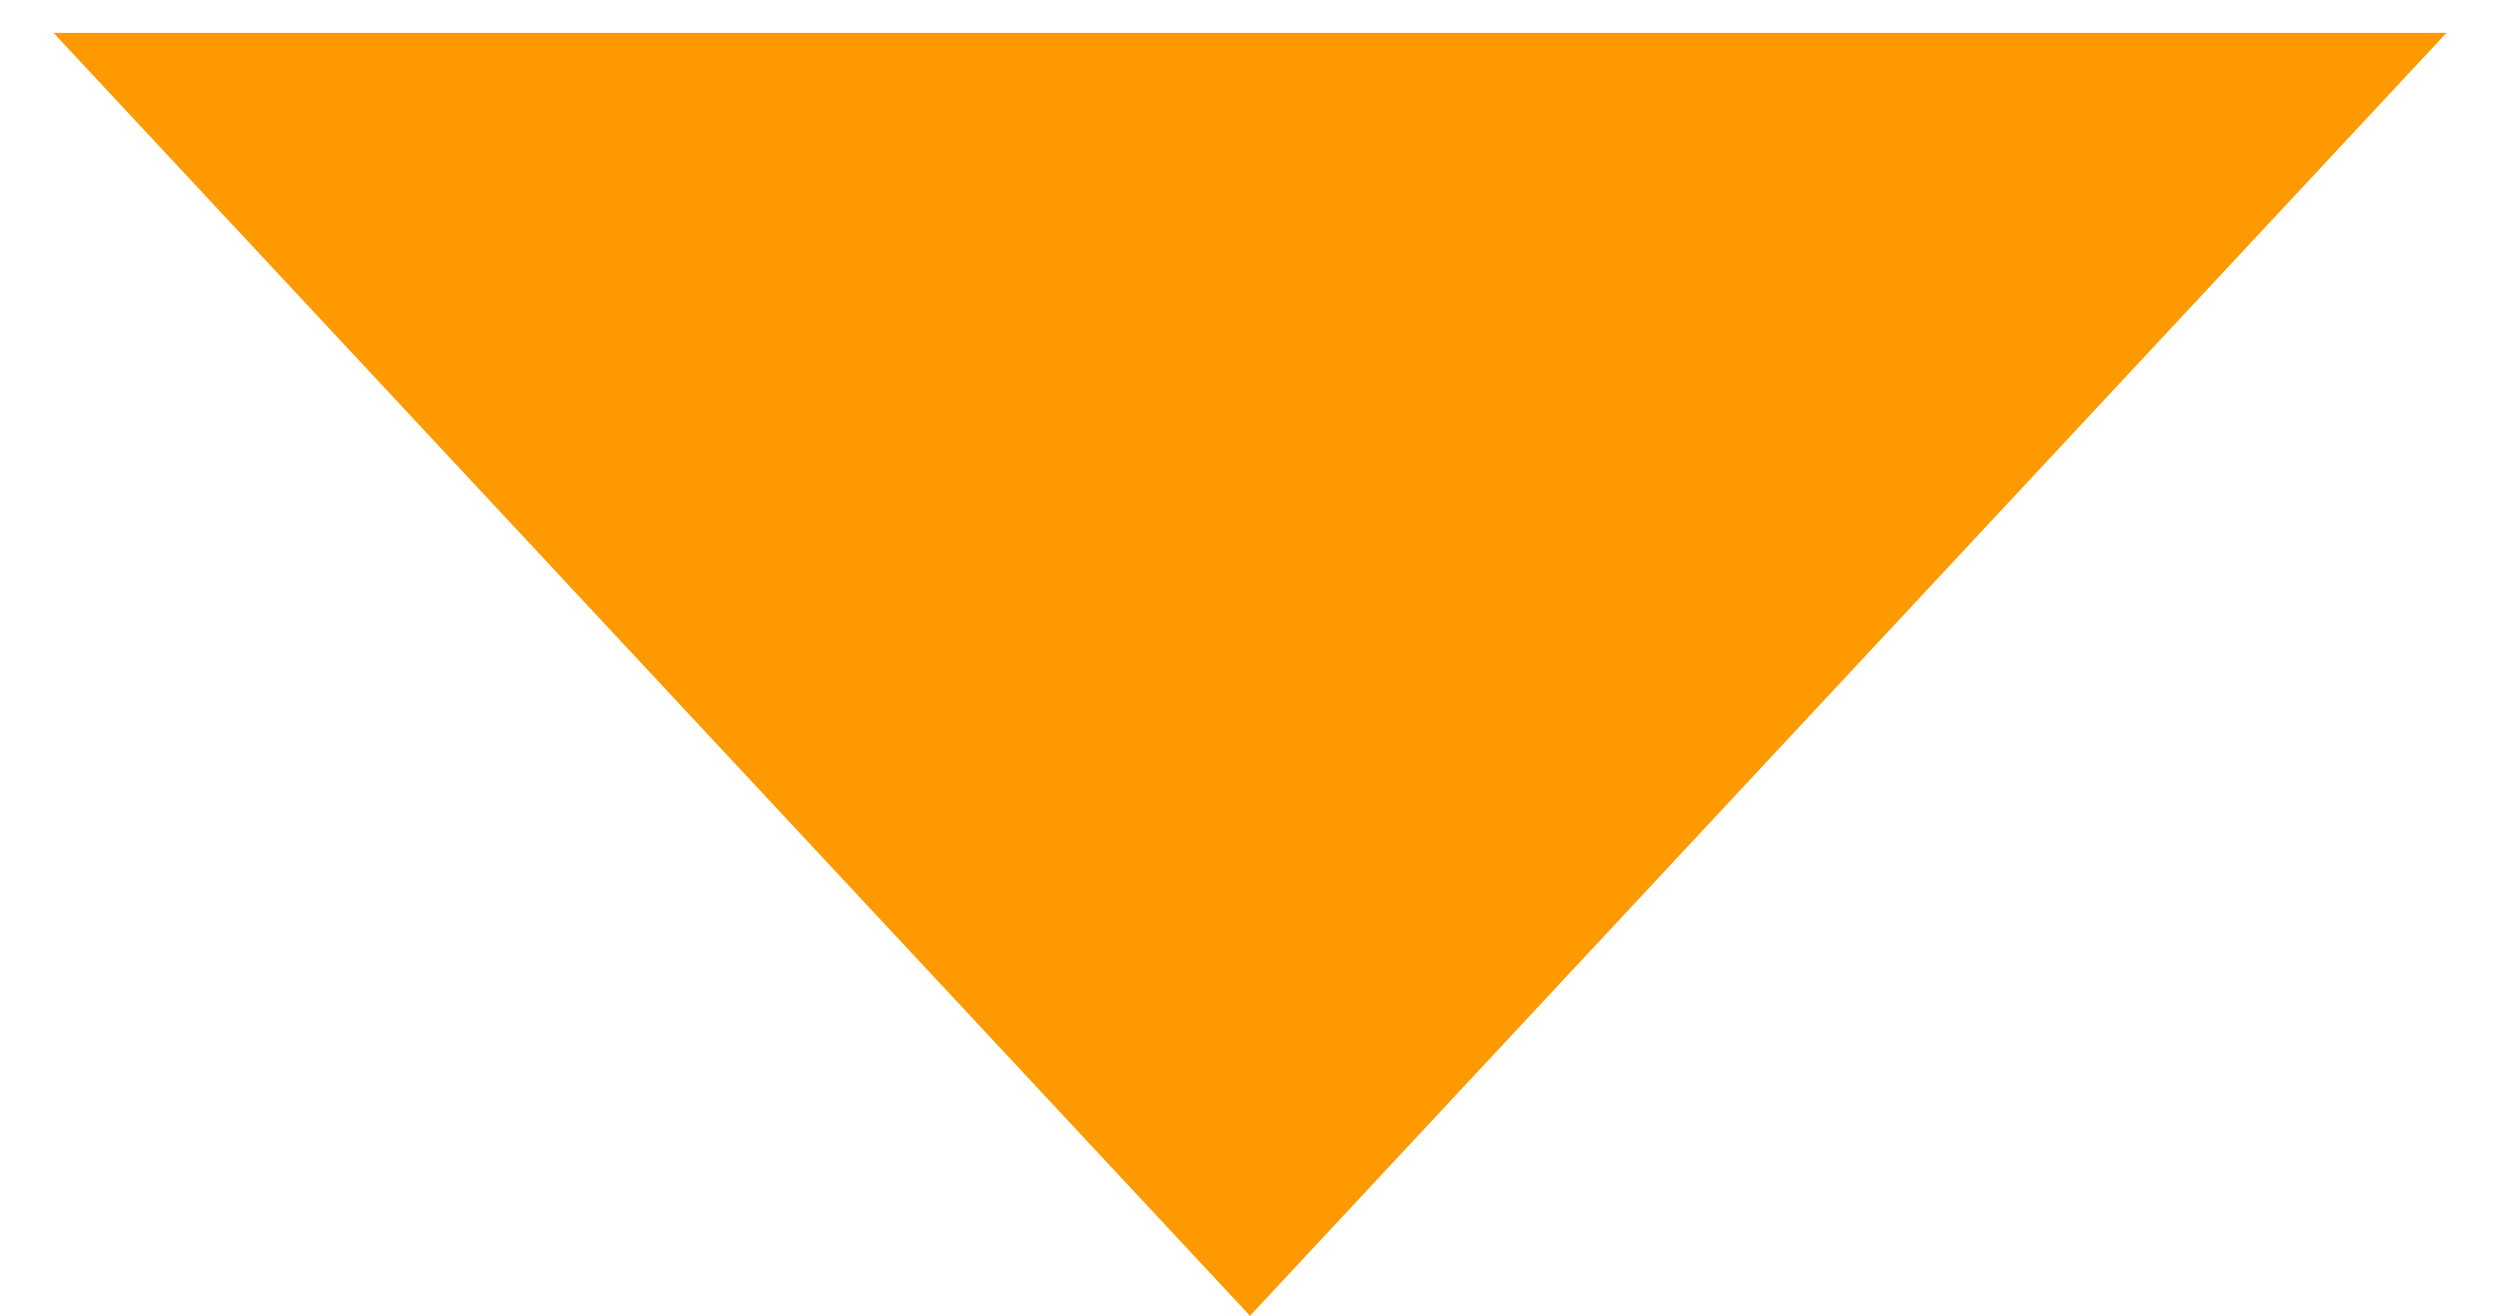 <?xml version="1.0" encoding="UTF-8"?> <svg xmlns="http://www.w3.org/2000/svg" width="19" height="10" viewBox="0 0 19 10" fill="none"> <path d="M9.5 10L18.593 0.25H0.407L9.5 10Z" fill="#FF9900"></path> </svg> 